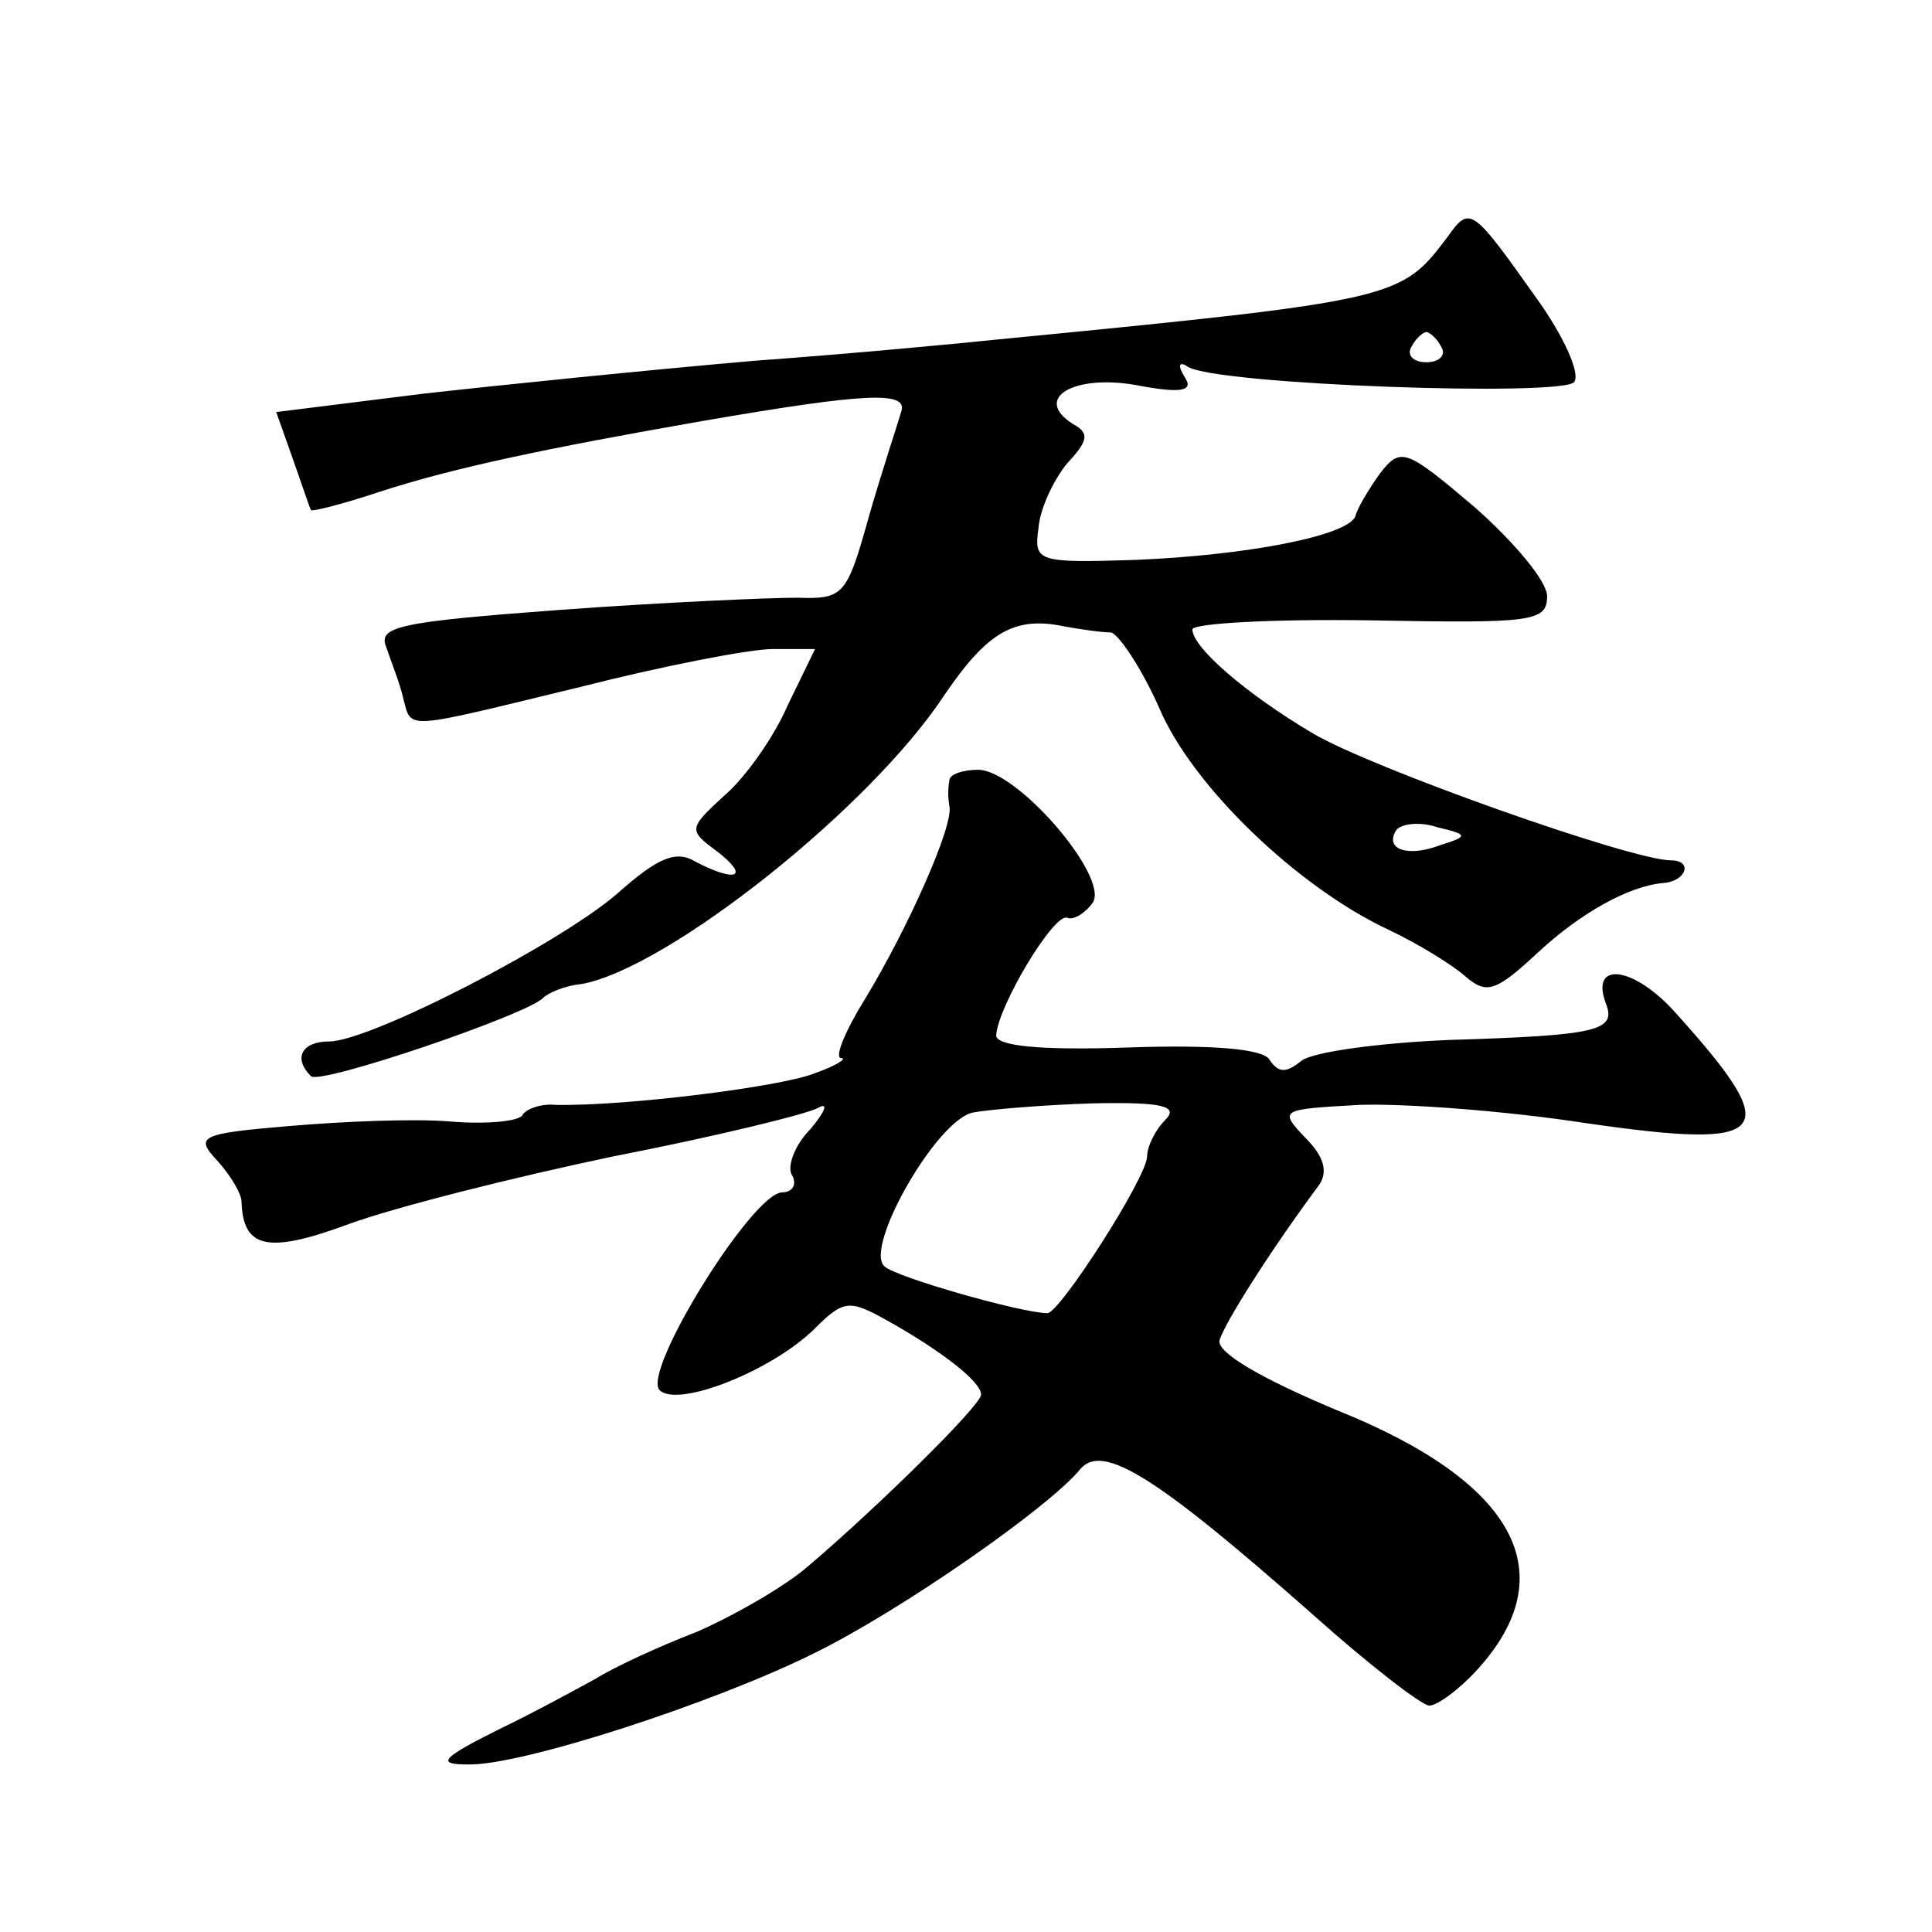 <?xml version="1.0" standalone="no"?>
<!DOCTYPE svg PUBLIC "-//W3C//DTD SVG 20010904//EN"
 "http://www.w3.org/TR/2001/REC-SVG-20010904/DTD/svg10.dtd">
<svg version="1.0" xmlns="http://www.w3.org/2000/svg"
 width="128pt" height="128pt" viewBox="0 0 128 128"
 preserveAspectRatio="xMidYMid meet">
<g transform="translate(0,128) scale(0.1,-0.1)"
fill="#0" stroke="none">
<path d="M959 1123 c-31 -41 -32 -42 -299 -68 -19 -2 -91 -9 -160 -14 -69 -6 -168
-16 -221 -22 l-96 -12 11 -31 c6 -17 11 -32 12 -34 1 -1 21 4 45 12 49 16 111 29
214 47 110 19 137 20 132 6 -2 -7 -12 -37 -21 -68 -15 -54 -17 -56 -48 -55 -18
0 -88 -3 -156 -8 -108 -8 -122 -11 -116 -25 3 -9 9 -24 11 -33 6 -22 -2 -22 118
7 55 14 112 25 127 25 l28 0 -18 -37 c-9 -21 -28 -48 -42 -60 -24 -22 -24 -23 -5
-37 22 -17 13 -21 -14 -7 -13 8 -25 3 -52 -21 -38 -33 -164 -98 -191 -98 -18 0
-24 -11 -12 -23 6 -6 144 41 154 52 3 3 14 8 25 9 57 10 192 117 241 192 28 41
46 52 79 45 11 -2 25 -4 31 -4 5 -1 20 -23 32 -50 22 -52 92 -119 152 -147 19 -9
42 -23 51 -31 14 -12 20 -10 48 16 28 26 60 44 83 46 15 1 20 15 5 15 -26 0 -198
61 -237 84 -44 26 -80 57 -80 69 0 4 53 7 118 6 107 -2 117 -1 117 16 0 10 -22
36 -48 59 -46 39 -49 40 -63 22 -7 -10 -15 -23 -16 -28 -5 -13 -72 -26 -147 -29
-64 -2 -66 -1 -63 21 1 13 10 32 19 43 14 15 15 20 4 26 -27 17 0 33 41 26 31 -6
39 -4 33 5 -5 8 -4 11 2 7 19 -12 250 -20 256 -10 4 6 -7 30 -24 54 -44 62 -45
63 -60 42z m-4 -73 c3 -5 -1 -10 -10 -10 -9 0 -13 5 -10 10 3 6 8 10 10 10 2 0
7 -4 10 -10z m-1 -330 c-21 -8 -37 -3 -29 10 3 4 15 6 27 2 21 -5 21 -6 2 -12z
M629 763 c-1 -5 -1 -12 0 -17 3 -13 -28 -82 -56 -128 -13 -21 -20 -38 -16 -39 5
0 -3 -5 -17 -10 -22 -9 -126 -22 -172 -21 -10 1 -20 -3 -22 -7 -3 -4 -24 -6 -48
-4 -24 2 -71 0 -106 -3 -60 -5 -63 -7 -48 -23 9 -10 16 -22 16 -27 1 -31 17 -35
71 -15 30 11 109 31 176 45 67 13 128 28 135 32 7 4 5 -2 -5 -14 -11 -11 -16 -26
-12 -31 3 -6 0 -11 -7 -11 -20 -1 -93 -119 -81 -131 12 -12 75 13 103 41 19 19
23 19 48 5 34 -19 62 -40 62 -49 0 -7 -69 -75 -115 -114 -15 -13 -48 -32 -73 -43
-26 -10 -56 -24 -67 -31 -11 -6 -40 -22 -65 -34 -38 -19 -41 -23 -20 -23 35 -1
164 41 230 74 57 28 156 97 176 122 15 17 51 -6 153 -96 38 -34 73 -61 78 -61 5
0 19 10 31 23 59 64 27 125 -93 173 -50 21 -79 38 -77 46 3 11 34 60 66 103 6 9
3 19 -9 31 -18 19 -17 19 36 22 30 1 97 -4 149 -12 124 -18 133 -8 61 72 -28 32
-58 36 -47 7 7 -18 -6 -21 -104 -24 -47 -2 -91 -8 -98 -14 -10 -8 -15 -8 -21 1
-4 7 -37 10 -94 8 -58 -2 -87 1 -87 8 1 19 38 81 47 78 4 -2 12 3 17 10 11 17 -50
88 -76 88 -10 0 -19 -3 -19 -7z m143 -225 c-7 -7 -12 -18 -12 -24 0 -14 -58 -104
-66 -104 -17 0 -101 24 -108 31 -14 12 35 98 59 102 11 2 47 5 79 6 47 1 57 -2
48 -11z"/>
</g>
</svg>
